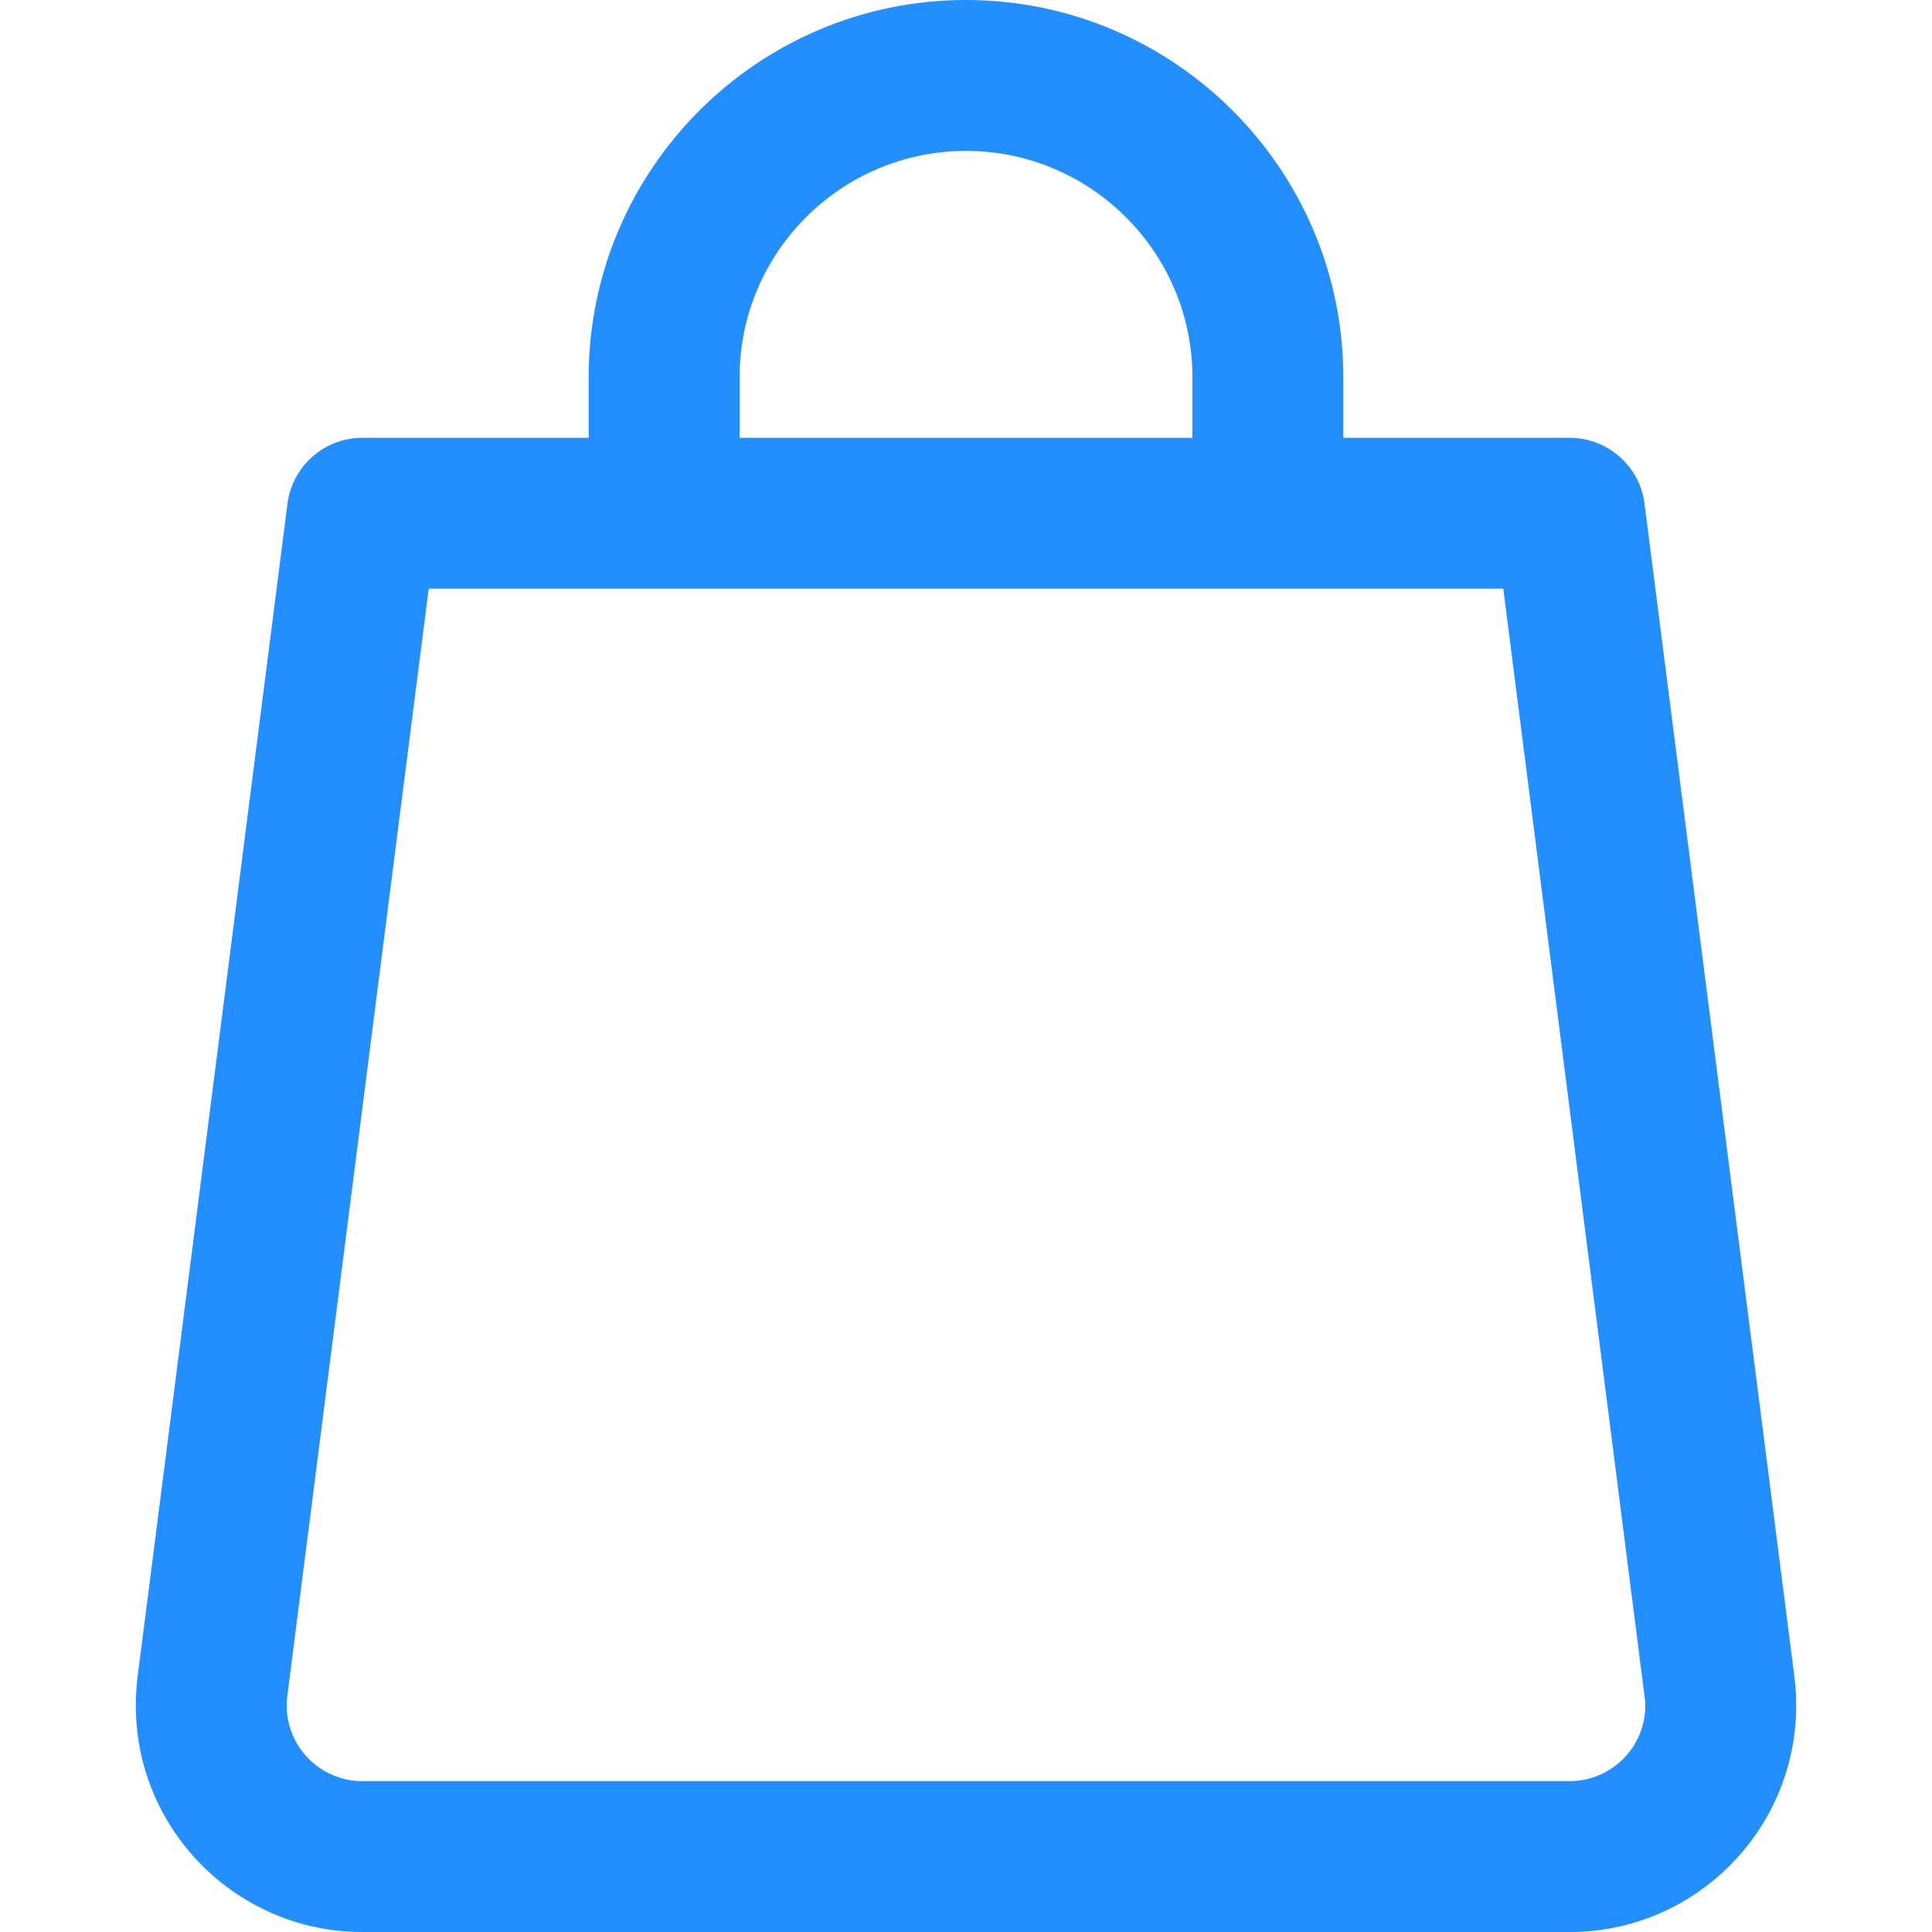 <svg width="10" height="10" viewBox="0 0 10 10" fill="none" xmlns="http://www.w3.org/2000/svg">
<path d="M9.288 8.68L8.512 2.607C8.488 2.412 8.319 2.266 8.125 2.266H6.953V1.953C6.953 0.876 6.077 0 5 0C3.923 0 3.047 0.876 3.047 1.953V2.266H1.875C1.677 2.266 1.512 2.415 1.488 2.607L0.712 8.681C0.706 8.729 0.703 8.779 0.703 8.828C0.703 9.474 1.229 10 1.875 10H8.125C8.771 10 9.297 9.474 9.297 8.828C9.297 8.779 9.294 8.729 9.288 8.68ZM3.828 1.953C3.828 1.307 4.354 0.781 5 0.781C5.646 0.781 6.172 1.307 6.172 1.953V2.266H3.828V1.953ZM8.125 9.219H1.875C1.66 9.219 1.484 9.044 1.484 8.828C1.484 8.811 1.485 8.795 1.487 8.779L2.219 3.047H7.781L8.512 8.778C8.515 8.795 8.516 8.811 8.516 8.828C8.516 9.044 8.34 9.219 8.125 9.219Z" fill="#238FFF"/>
</svg>

